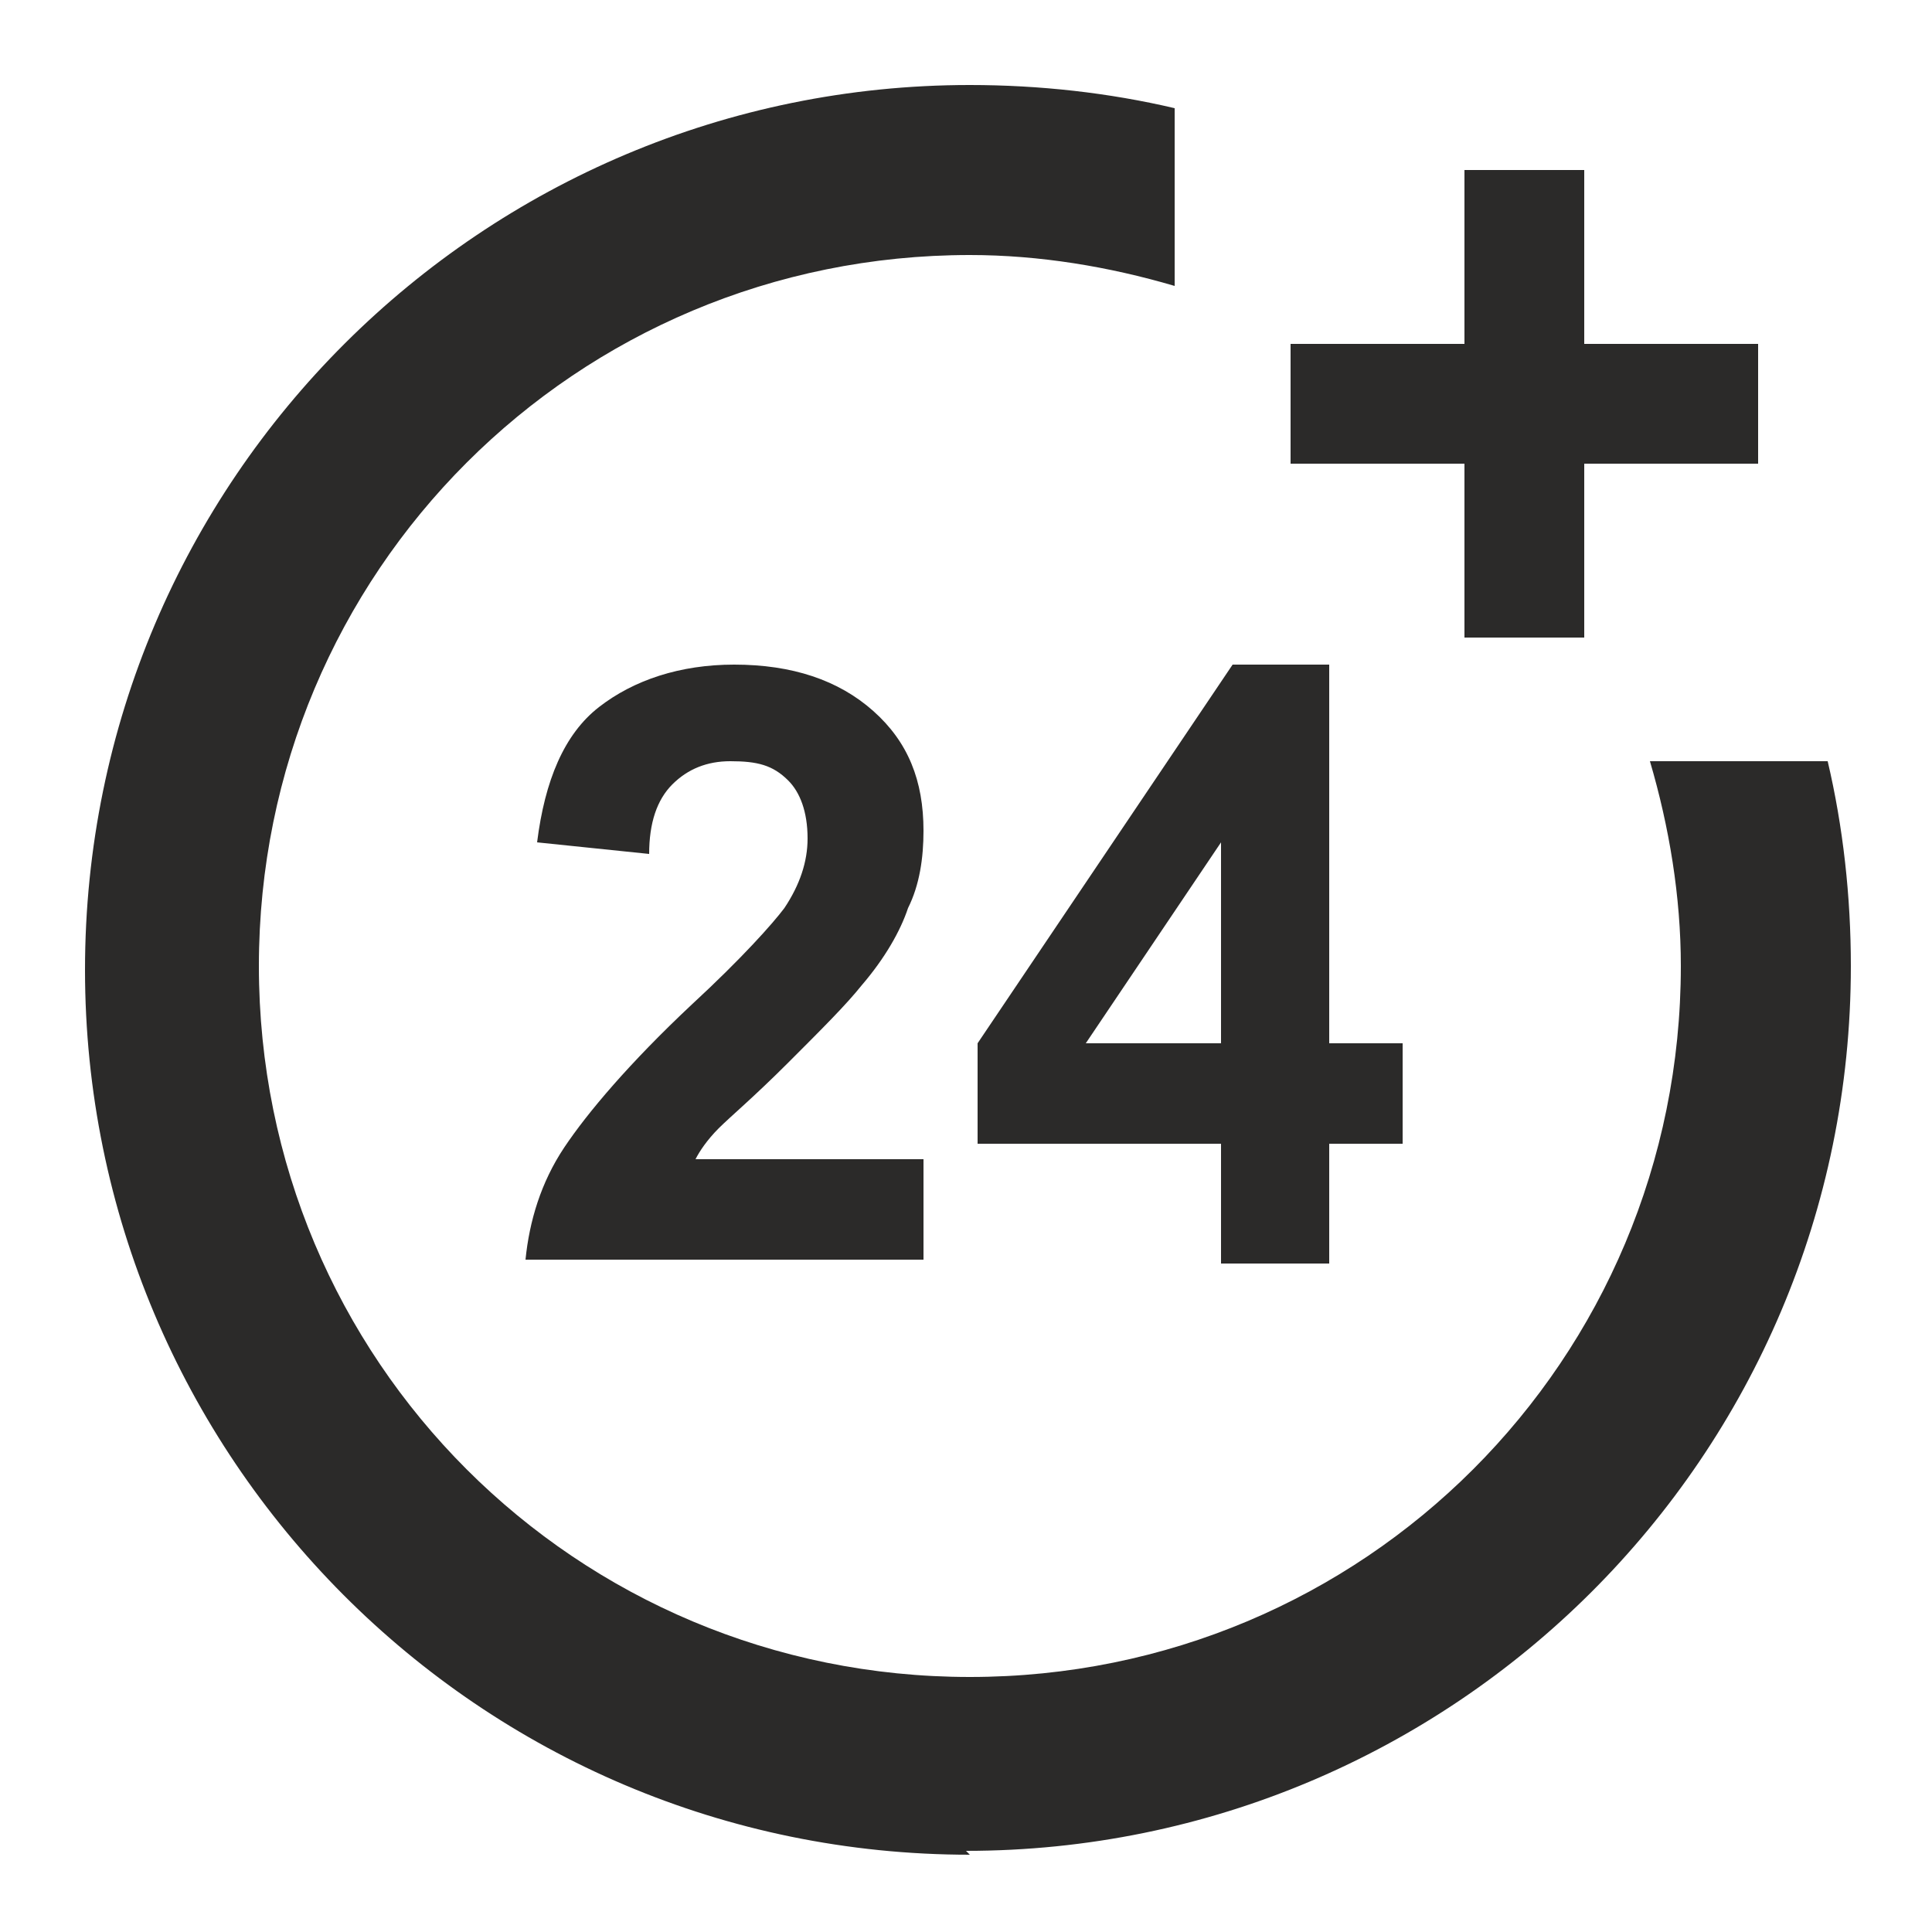 <?xml version="1.0" encoding="UTF-8"?>
<!DOCTYPE svg PUBLIC "-//W3C//DTD SVG 1.1//EN" "http://www.w3.org/Graphics/SVG/1.1/DTD/svg11.dtd">
<!-- Creator: CorelDRAW X6 -->
<svg xmlns="http://www.w3.org/2000/svg" xml:space="preserve" width="50px" height="50px" version="1.1" shape-rendering="geometricPrecision" text-rendering="geometricPrecision" image-rendering="optimizeQuality" fill-rule="evenodd" clip-rule="evenodd"
viewBox="0 0 500 500"
 xmlns:xlink="http://www.w3.org/1999/xlink">
 <g id="Laag_x0020_2">
  <rect fill="none" width="500" height="500"/>
 </g>
 <g id="Laag_x0020_3">
  <path fill="#2B2A29" d="M250 479c126,0 229,-102 229,-229 0,-18 -2,-36 -6,-53l-46 0c5,17 8,35 8,53 0,102 -82,184 -184,184 -102,0 -184,-82 -184,-184 0,-102 82,-184 184,-184 18,0 36,3 53,8l0 -46c-17,-4 -35,-6 -53,-6 -126,0 -229,102 -229,229 0,126 102,229 229,229zm66 -152l0 -31 -63 0 0 -26 66 -98 25 0 0 98 19 0 0 26 -19 0 0 31 -29 0zm0 -57l0 -52 -35 52 35 0zm-77 29l0 27 -103 0c1,-10 4,-20 10,-29 6,-9 17,-22 33,-37 13,-12 21,-21 24,-25 4,-6 6,-12 6,-18 0,-7 -2,-12 -5,-15 -4,-4 -8,-5 -15,-5 -6,0 -11,2 -15,6 -4,4 -6,10 -6,18l-29 -3c2,-16 7,-28 16,-35 9,-7 21,-11 35,-11 15,0 27,4 36,12 9,8 13,18 13,31 0,7 -1,14 -4,20 -2,6 -6,13 -12,20 -4,5 -10,11 -19,20 -9,9 -15,14 -18,17 -3,3 -5,6 -6,8l59 0zm95 -210l45 0 0 -45 31 0 0 45 45 0 0 31 -45 0 0 45 -31 0 0 -45 -45 0 0 -31z"/>
 </g>
</svg>
